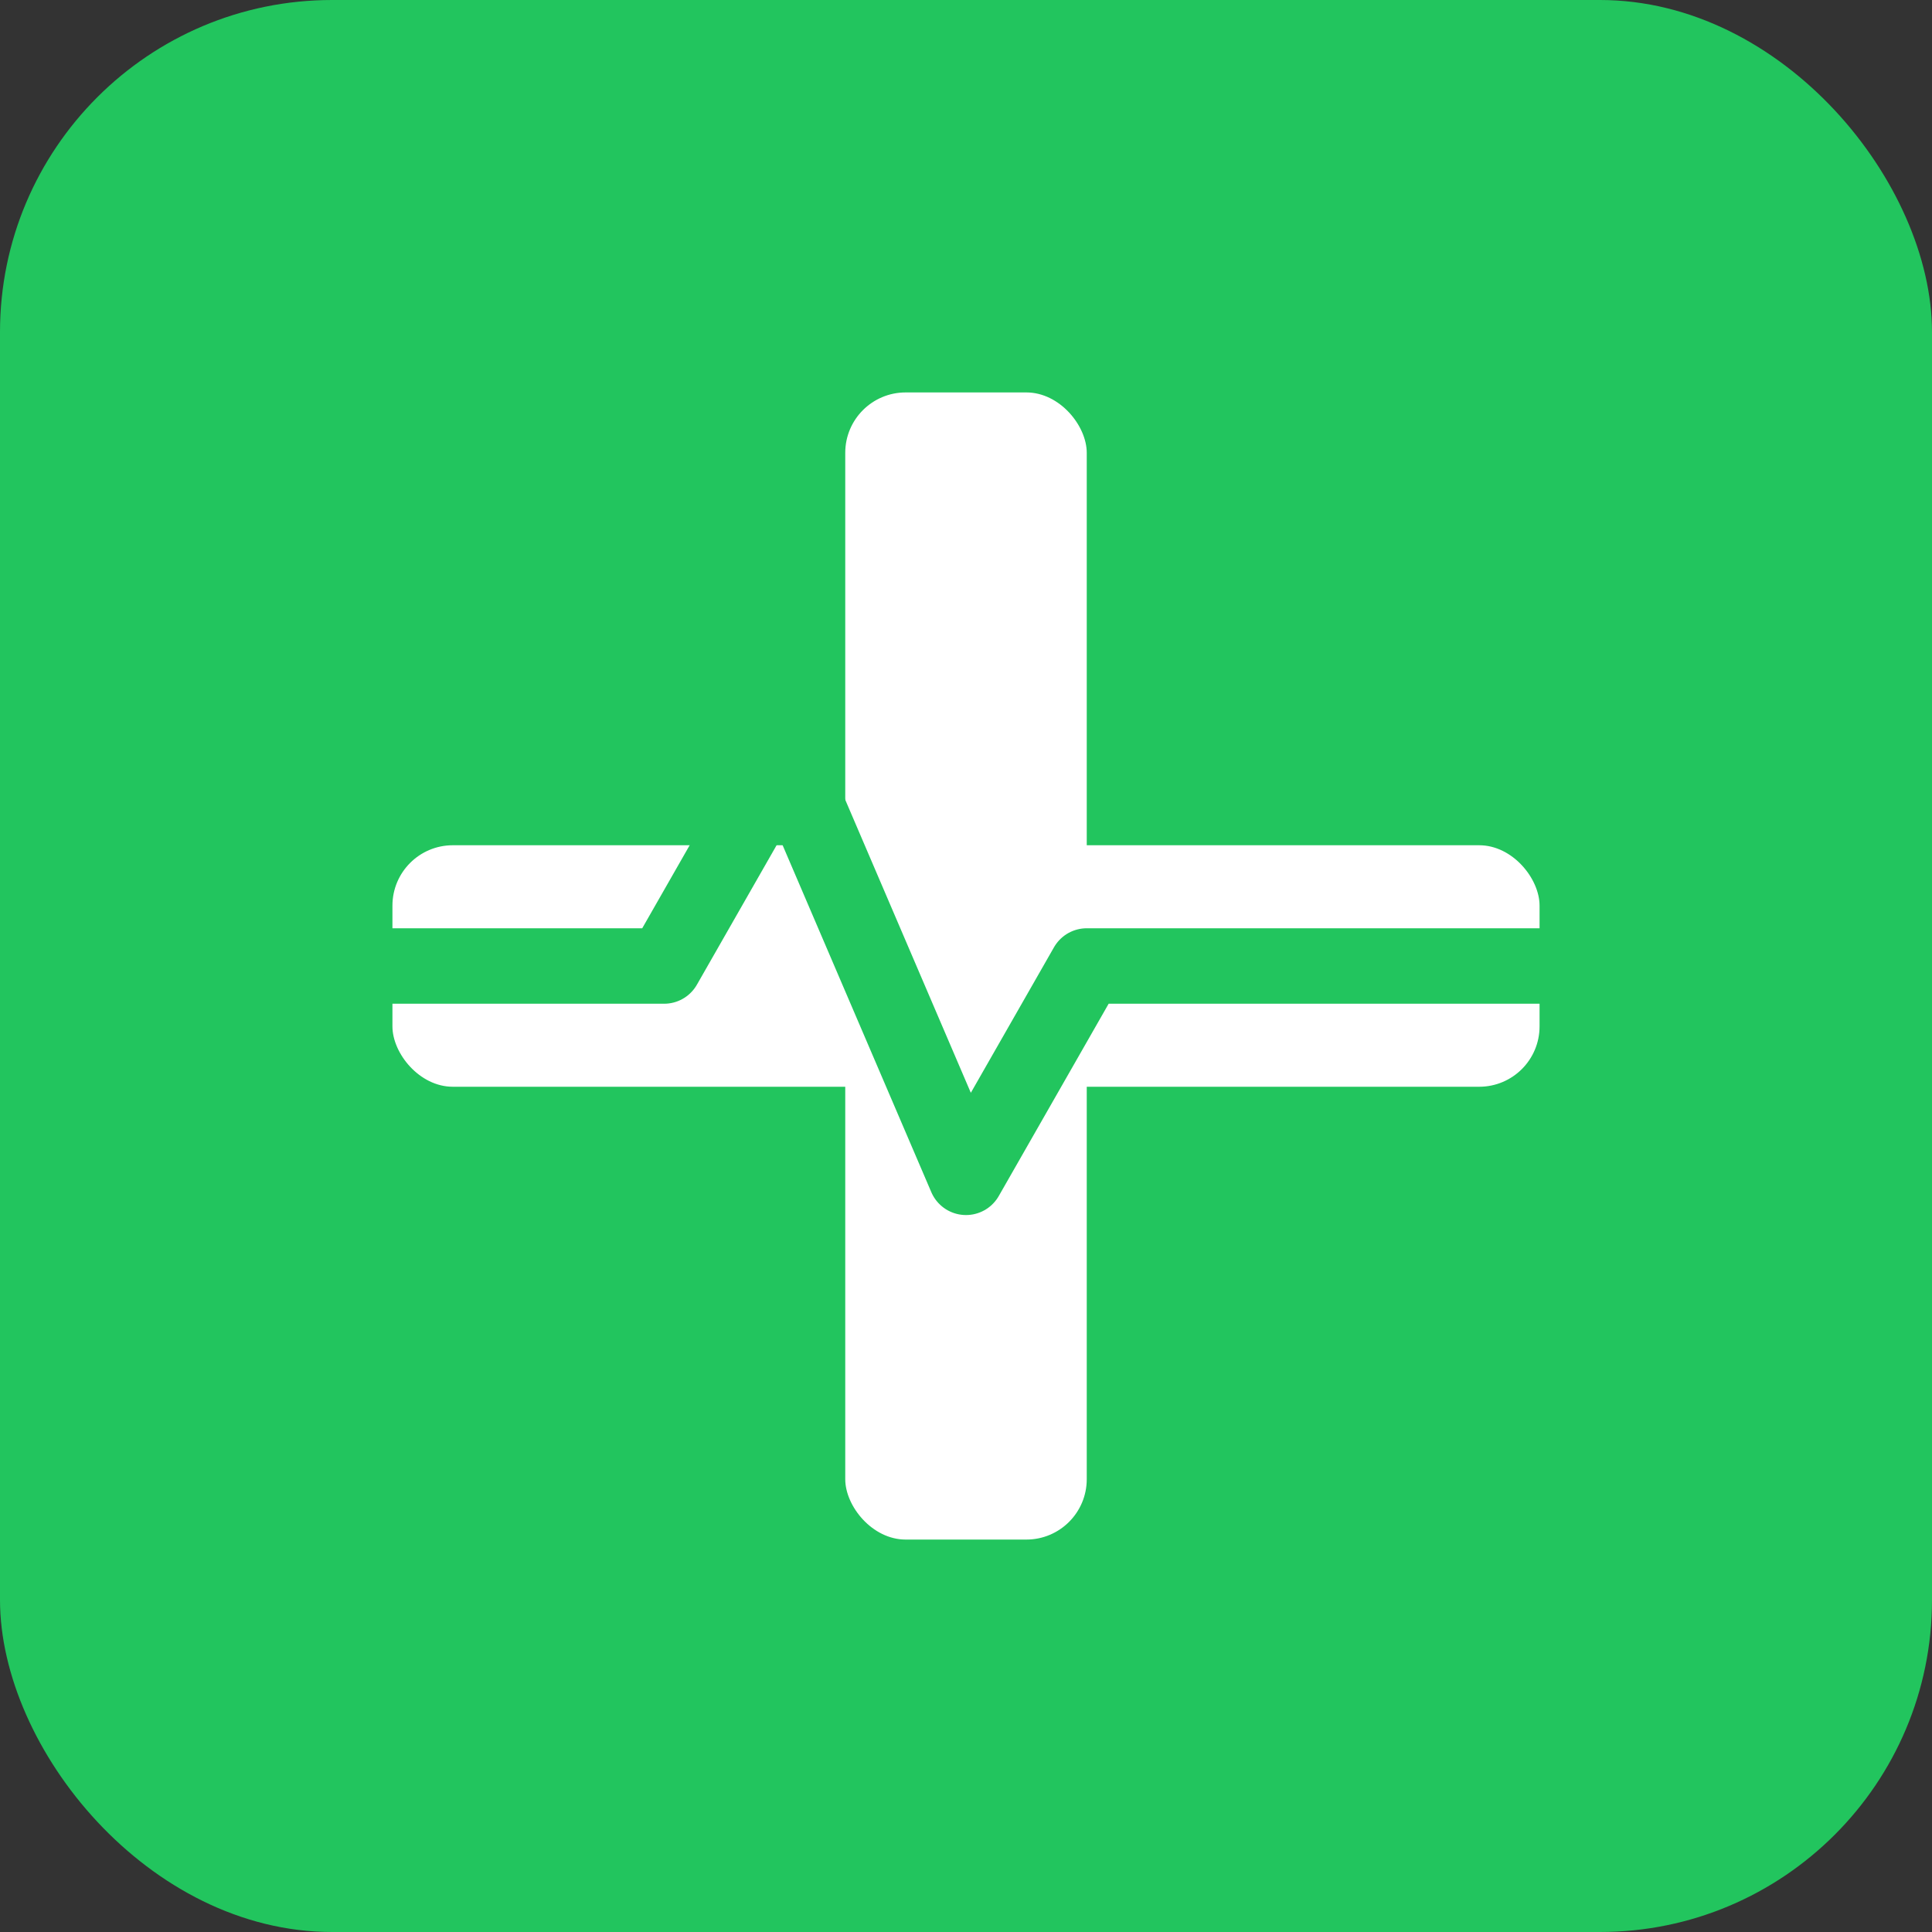 <svg xmlns="http://www.w3.org/2000/svg" width="256" height="256" viewBox="0 0 256 256">
  <rect x="0" y="0" width="256" height="256" fill="#333333" stroke="none"/>
  <defs><clipPath id="r"><rect x="0" y="0" width="256" height="256" rx="44"/></clipPath></defs>
  <rect width="256" height="256" rx="44" fill="#22c55e"/>
  <g clip-path="url(#r)">
    <rect x="52" y="112" width="152" height="32" fill="#ffffff" rx="8"/>
    <rect x="112" y="52" width="32" height="152" fill="#ffffff" rx="8"/>
    <path d="M40 128 H88 L104 100 L128 156 L144 128 H216" fill="none" stroke="#22c55e" stroke-width="10" stroke-linejoin="round" stroke-linecap="round"/>
  </g>
</svg>